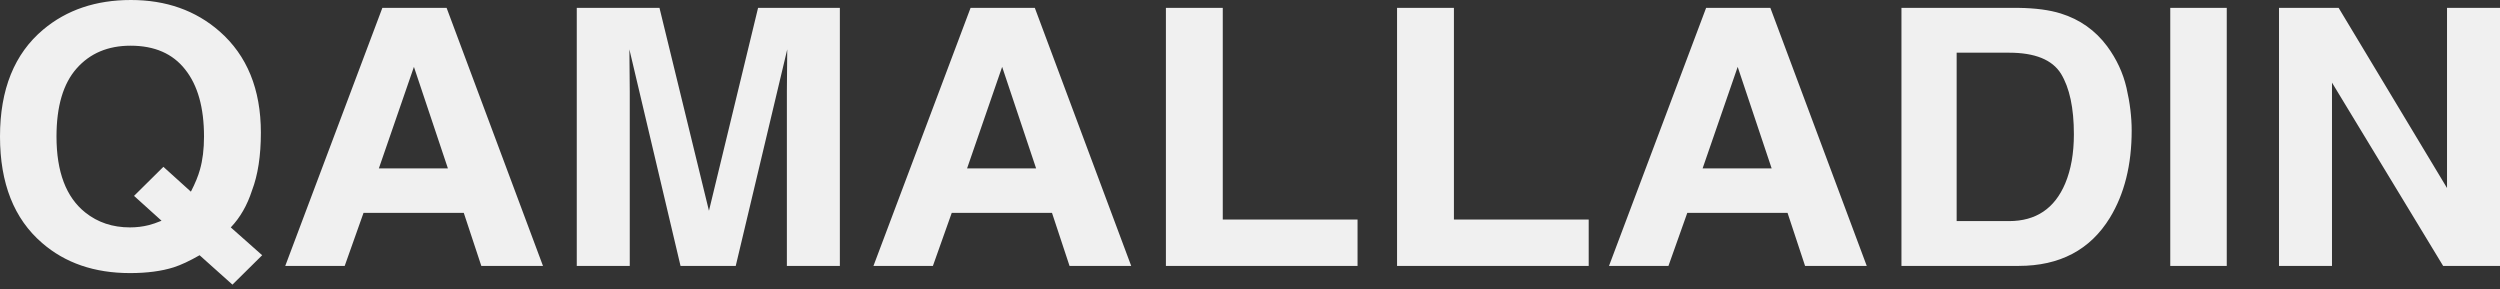 <?xml version="1.0" encoding="UTF-8"?> <svg xmlns="http://www.w3.org/2000/svg" width="389" height="45" viewBox="0 0 389 45" fill="none"><rect x="0" y="0" width="389" height="45" fill="#333333" stroke="none"/> <path d="M27.033 41.593C25.137 42.192 22.867 42.492 20.225 42.492C14.709 42.492 10.15 40.93 6.55 37.807C2.183 34.048 0 28.528 0 21.246C0 13.911 2.241 8.362 6.722 4.604C10.38 1.535 14.929 0 20.368 0C25.845 0 30.442 1.625 34.157 4.875C38.447 8.635 40.592 13.891 40.592 20.646C40.592 24.224 40.133 27.221 39.213 29.635C38.467 31.941 37.365 33.857 35.91 35.383L40.794 39.713L36.168 44.289L31.055 39.713C29.503 40.604 28.163 41.23 27.033 41.593ZM25.137 34.347L20.856 30.48L25.424 25.958L29.704 29.825C30.375 28.518 30.844 27.374 31.112 26.394C31.533 24.923 31.744 23.207 31.744 21.246C31.744 16.743 30.768 13.265 28.814 10.814C26.88 8.344 24.046 7.11 20.311 7.11C16.806 7.11 14.009 8.29 11.922 10.65C9.834 13.011 8.791 16.543 8.791 21.246C8.791 26.748 10.285 30.689 13.273 33.067C15.207 34.61 17.524 35.383 20.225 35.383C21.239 35.383 22.216 35.265 23.155 35.028C23.672 34.901 24.332 34.675 25.137 34.347ZM72.164 33.122H56.565L53.635 41.375H44.385L59.495 1.226H69.492L84.488 41.375H74.893L72.164 33.122ZM69.694 26.204L64.407 10.405L58.949 26.204H69.694ZM97.99 41.375H89.745V1.226H102.615L110.314 32.795L117.956 1.226H130.682V41.375H122.437V14.219C122.437 13.438 122.447 12.348 122.466 10.95C122.485 9.534 122.495 8.445 122.495 7.682L114.48 41.375H105.89L97.933 7.682C97.933 8.445 97.942 9.534 97.961 10.95C97.98 12.348 97.99 13.438 97.99 14.219V41.375ZM163.69 33.122H148.091L145.16 41.375H135.91L151.021 1.226H161.018L176.014 41.375H166.419L163.69 33.122ZM161.219 26.204L155.934 10.405L150.476 26.204H161.219ZM181.415 1.226H190.263V34.157H211.234V41.375H181.415V1.226ZM217.382 1.226H226.23V34.157H247.201V41.375H217.382V1.226ZM278.141 33.122H262.542L259.611 41.375H250.361L265.472 1.226H275.469L290.465 41.375H280.869L278.141 33.122ZM275.67 26.204L270.384 10.405L264.925 26.204H275.67ZM314.108 41.375H295.866V1.226H314.108C316.731 1.262 318.914 1.553 320.657 2.098C323.625 3.024 326.03 4.722 327.868 7.191C329.342 9.188 330.348 11.349 330.884 13.673C331.42 15.998 331.689 18.213 331.689 20.32C331.689 25.658 330.559 30.18 328.299 33.884C325.235 38.878 320.504 41.375 314.108 41.375ZM320.686 11.467C319.326 9.289 316.635 8.199 312.613 8.199H304.455V34.402H312.613C316.788 34.402 319.7 32.449 321.346 28.546C322.247 26.403 322.697 23.852 322.697 20.892C322.697 16.806 322.027 13.665 320.686 11.467ZM337.693 1.226H346.483V41.375H337.693V1.226ZM389 41.375H380.152L362.858 12.857V41.375H354.613V1.226H363.893L380.756 29.254V1.226H389V41.375Z" fill="#F0F0F0"></path> </svg> 